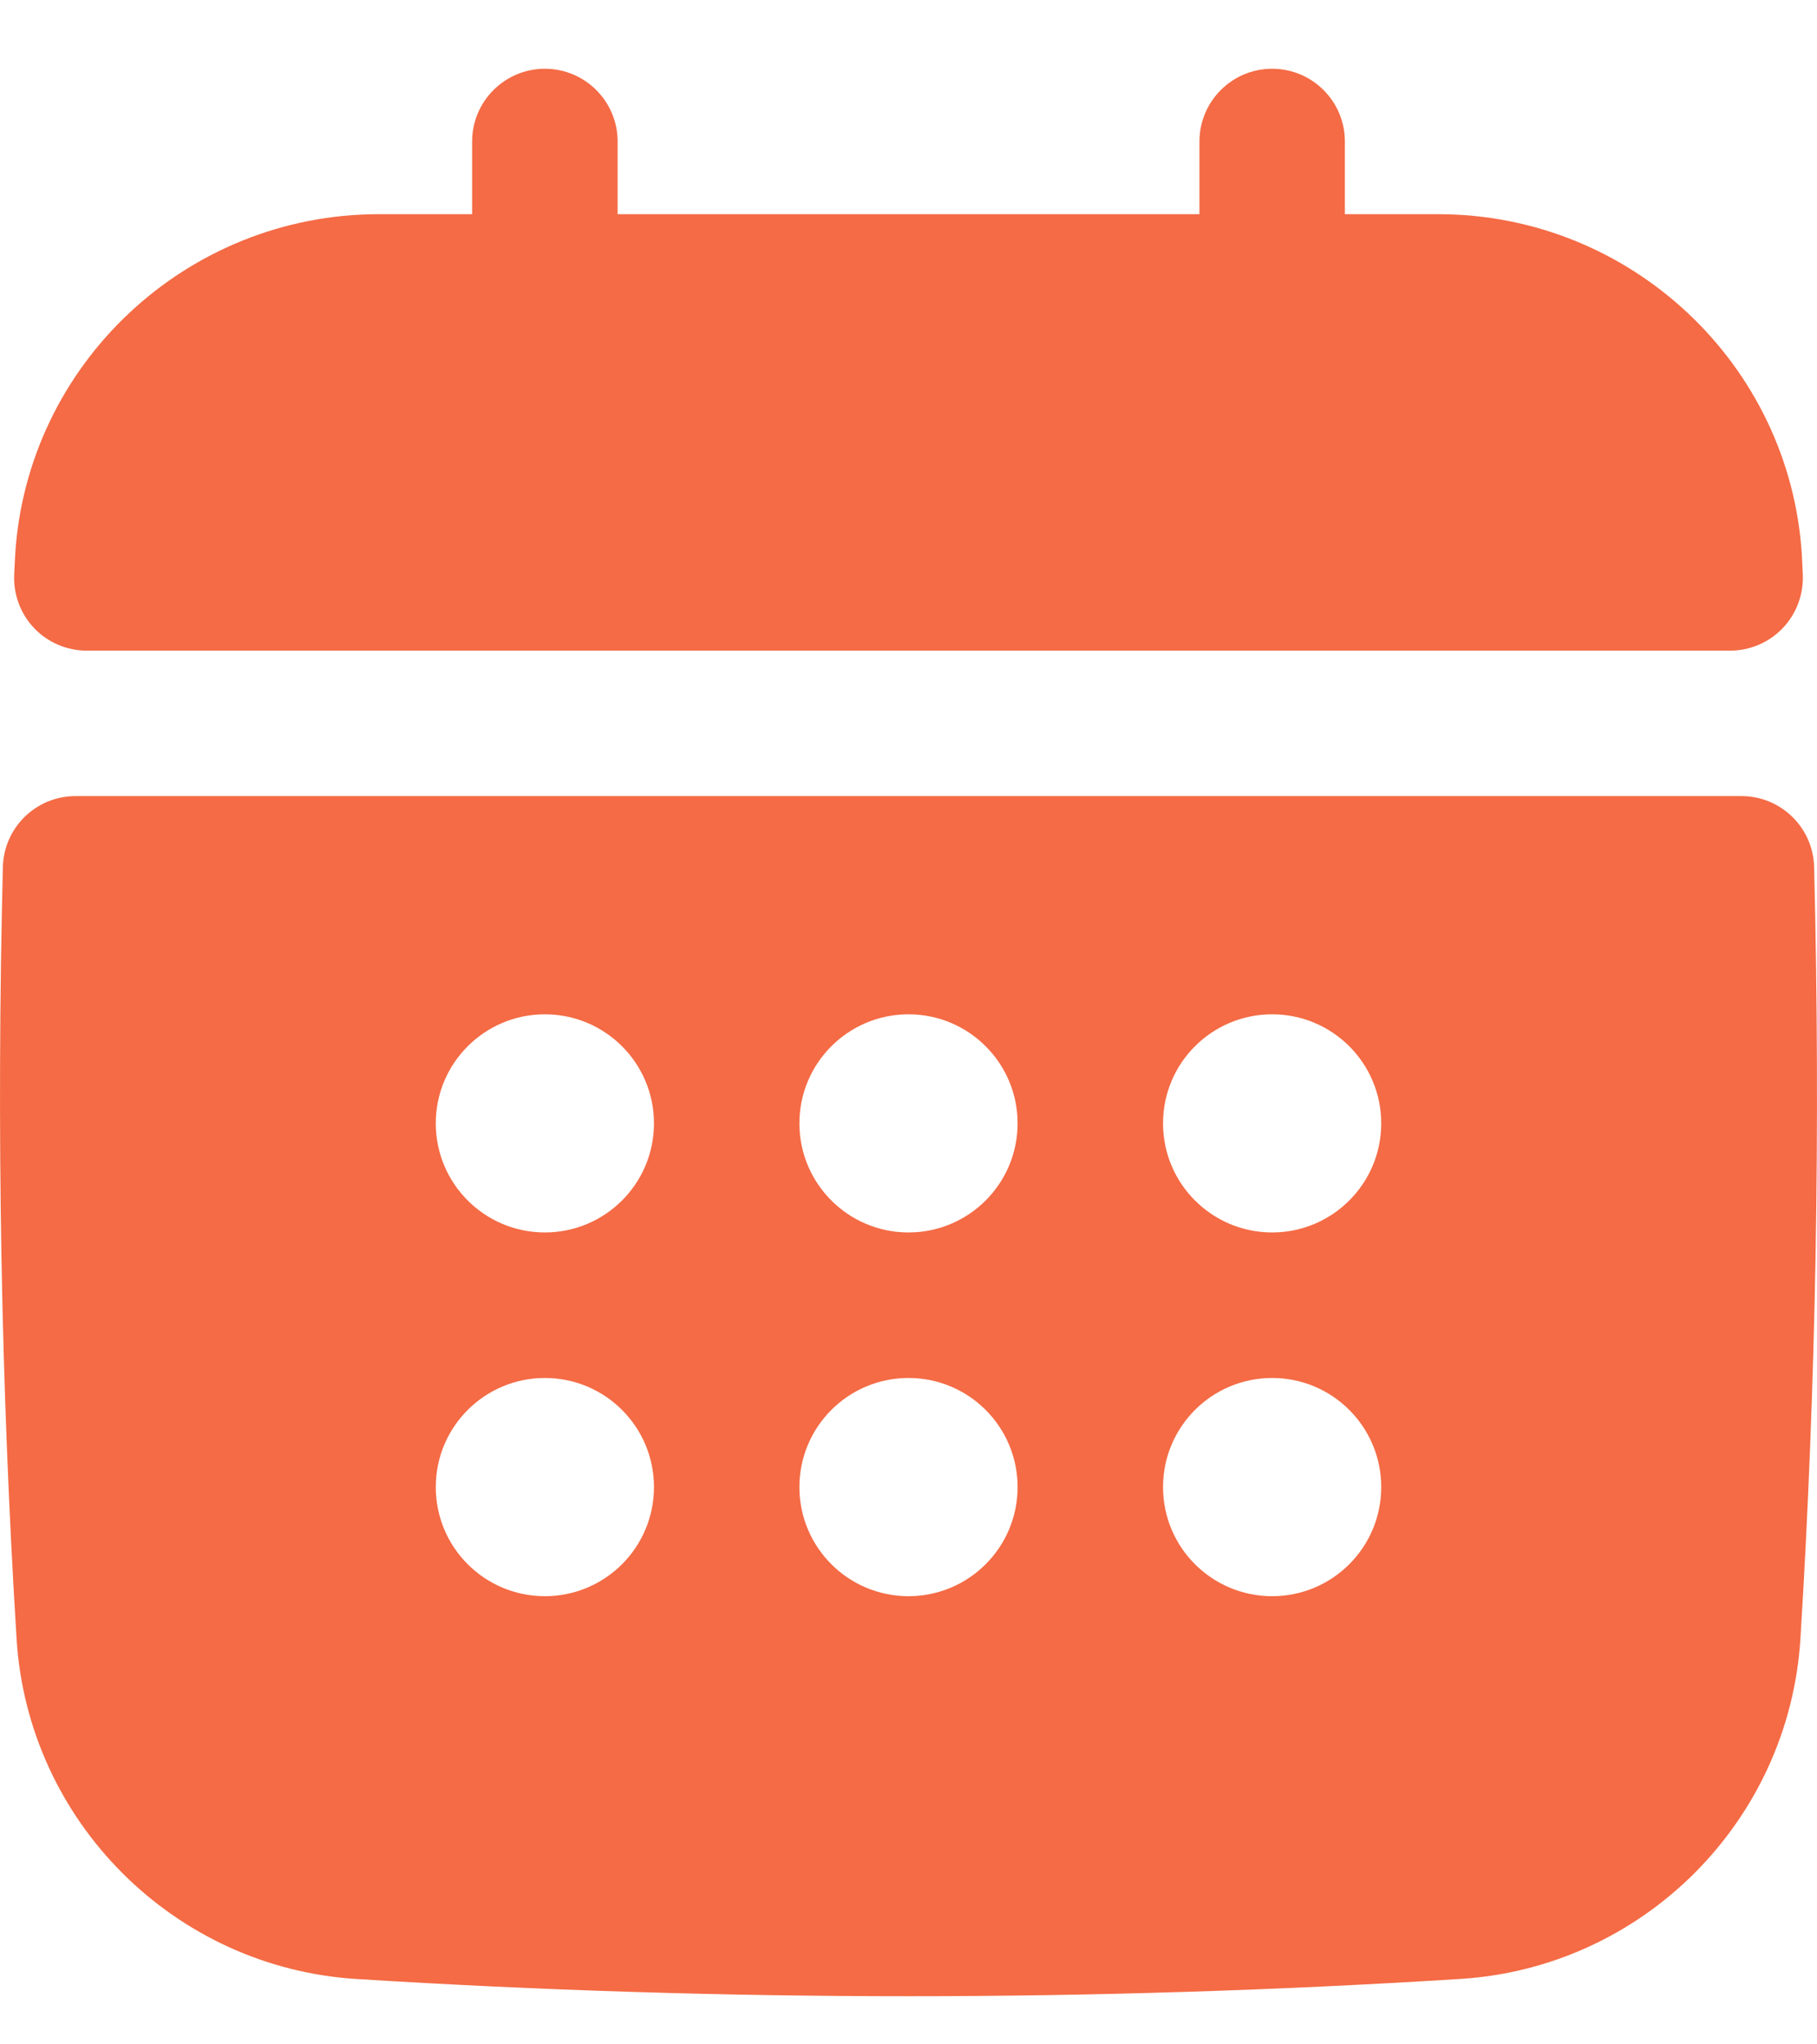 <svg width="24" height="27" viewBox="0 0 24 27" fill="none" xmlns="http://www.w3.org/2000/svg">
<path d="M1.147 8.593H22.852C23.117 8.593 23.369 8.484 23.551 8.292C23.732 8.1 23.826 7.842 23.812 7.577L23.8 7.328C23.643 4.806 21.535 2.829 18.998 2.829H17.764V1.869C17.764 1.339 17.334 0.908 16.803 0.908C16.273 0.908 15.843 1.339 15.843 1.869V2.829H8.158V1.869C8.158 1.339 7.727 0.908 7.197 0.908C6.667 0.908 6.236 1.339 6.236 1.869V2.829H5.002C2.465 2.829 0.356 4.806 0.2 7.33L0.188 7.578C0.173 7.842 0.267 8.1 0.448 8.293C0.63 8.485 0.883 8.593 1.147 8.593Z" fill="#F46B45"/>
<path d="M23.962 11.45C23.949 10.929 23.523 10.514 23.002 10.514H0.998C0.477 10.514 0.051 10.929 0.038 11.45C-0.048 14.892 0.013 18.321 0.219 21.645C0.369 24.056 2.301 25.987 4.711 26.137C7.13 26.288 9.565 26.364 12 26.364C14.435 26.364 16.871 26.288 19.288 26.136C21.7 25.986 23.63 24.055 23.781 21.644C23.987 18.321 24.048 14.891 23.962 11.45ZM16.803 16.277C16.007 16.277 15.362 15.632 15.362 14.836C15.362 14.041 16.007 13.396 16.803 13.396C17.599 13.396 18.244 14.041 18.244 14.836C18.244 15.632 17.599 16.277 16.803 16.277ZM18.244 19.64C18.244 20.436 17.599 21.081 16.803 21.081C16.007 21.081 15.362 20.436 15.362 19.64C15.362 18.844 16.007 18.199 16.803 18.199C17.599 18.199 18.244 18.844 18.244 19.64ZM7.197 18.199C7.993 18.199 8.638 18.844 8.638 19.64C8.638 20.436 7.993 21.081 7.197 21.081C6.401 21.081 5.756 20.436 5.756 19.64C5.756 18.844 6.401 18.199 7.197 18.199ZM5.756 14.836C5.756 14.041 6.401 13.396 7.197 13.396C7.993 13.396 8.638 14.041 8.638 14.836C8.638 15.632 7.993 16.277 7.197 16.277C6.401 16.277 5.756 15.632 5.756 14.836ZM10.559 19.64C10.559 18.844 11.204 18.199 12 18.199C12.796 18.199 13.441 18.844 13.441 19.64C13.441 20.436 12.796 21.081 12 21.081C11.204 21.081 10.559 20.436 10.559 19.64ZM12 16.277C11.204 16.277 10.559 15.632 10.559 14.836C10.559 14.041 11.204 13.396 12 13.396C12.796 13.396 13.441 14.041 13.441 14.836C13.441 15.632 12.796 16.277 12 16.277Z" fill="#F46B45"/>
</svg>
